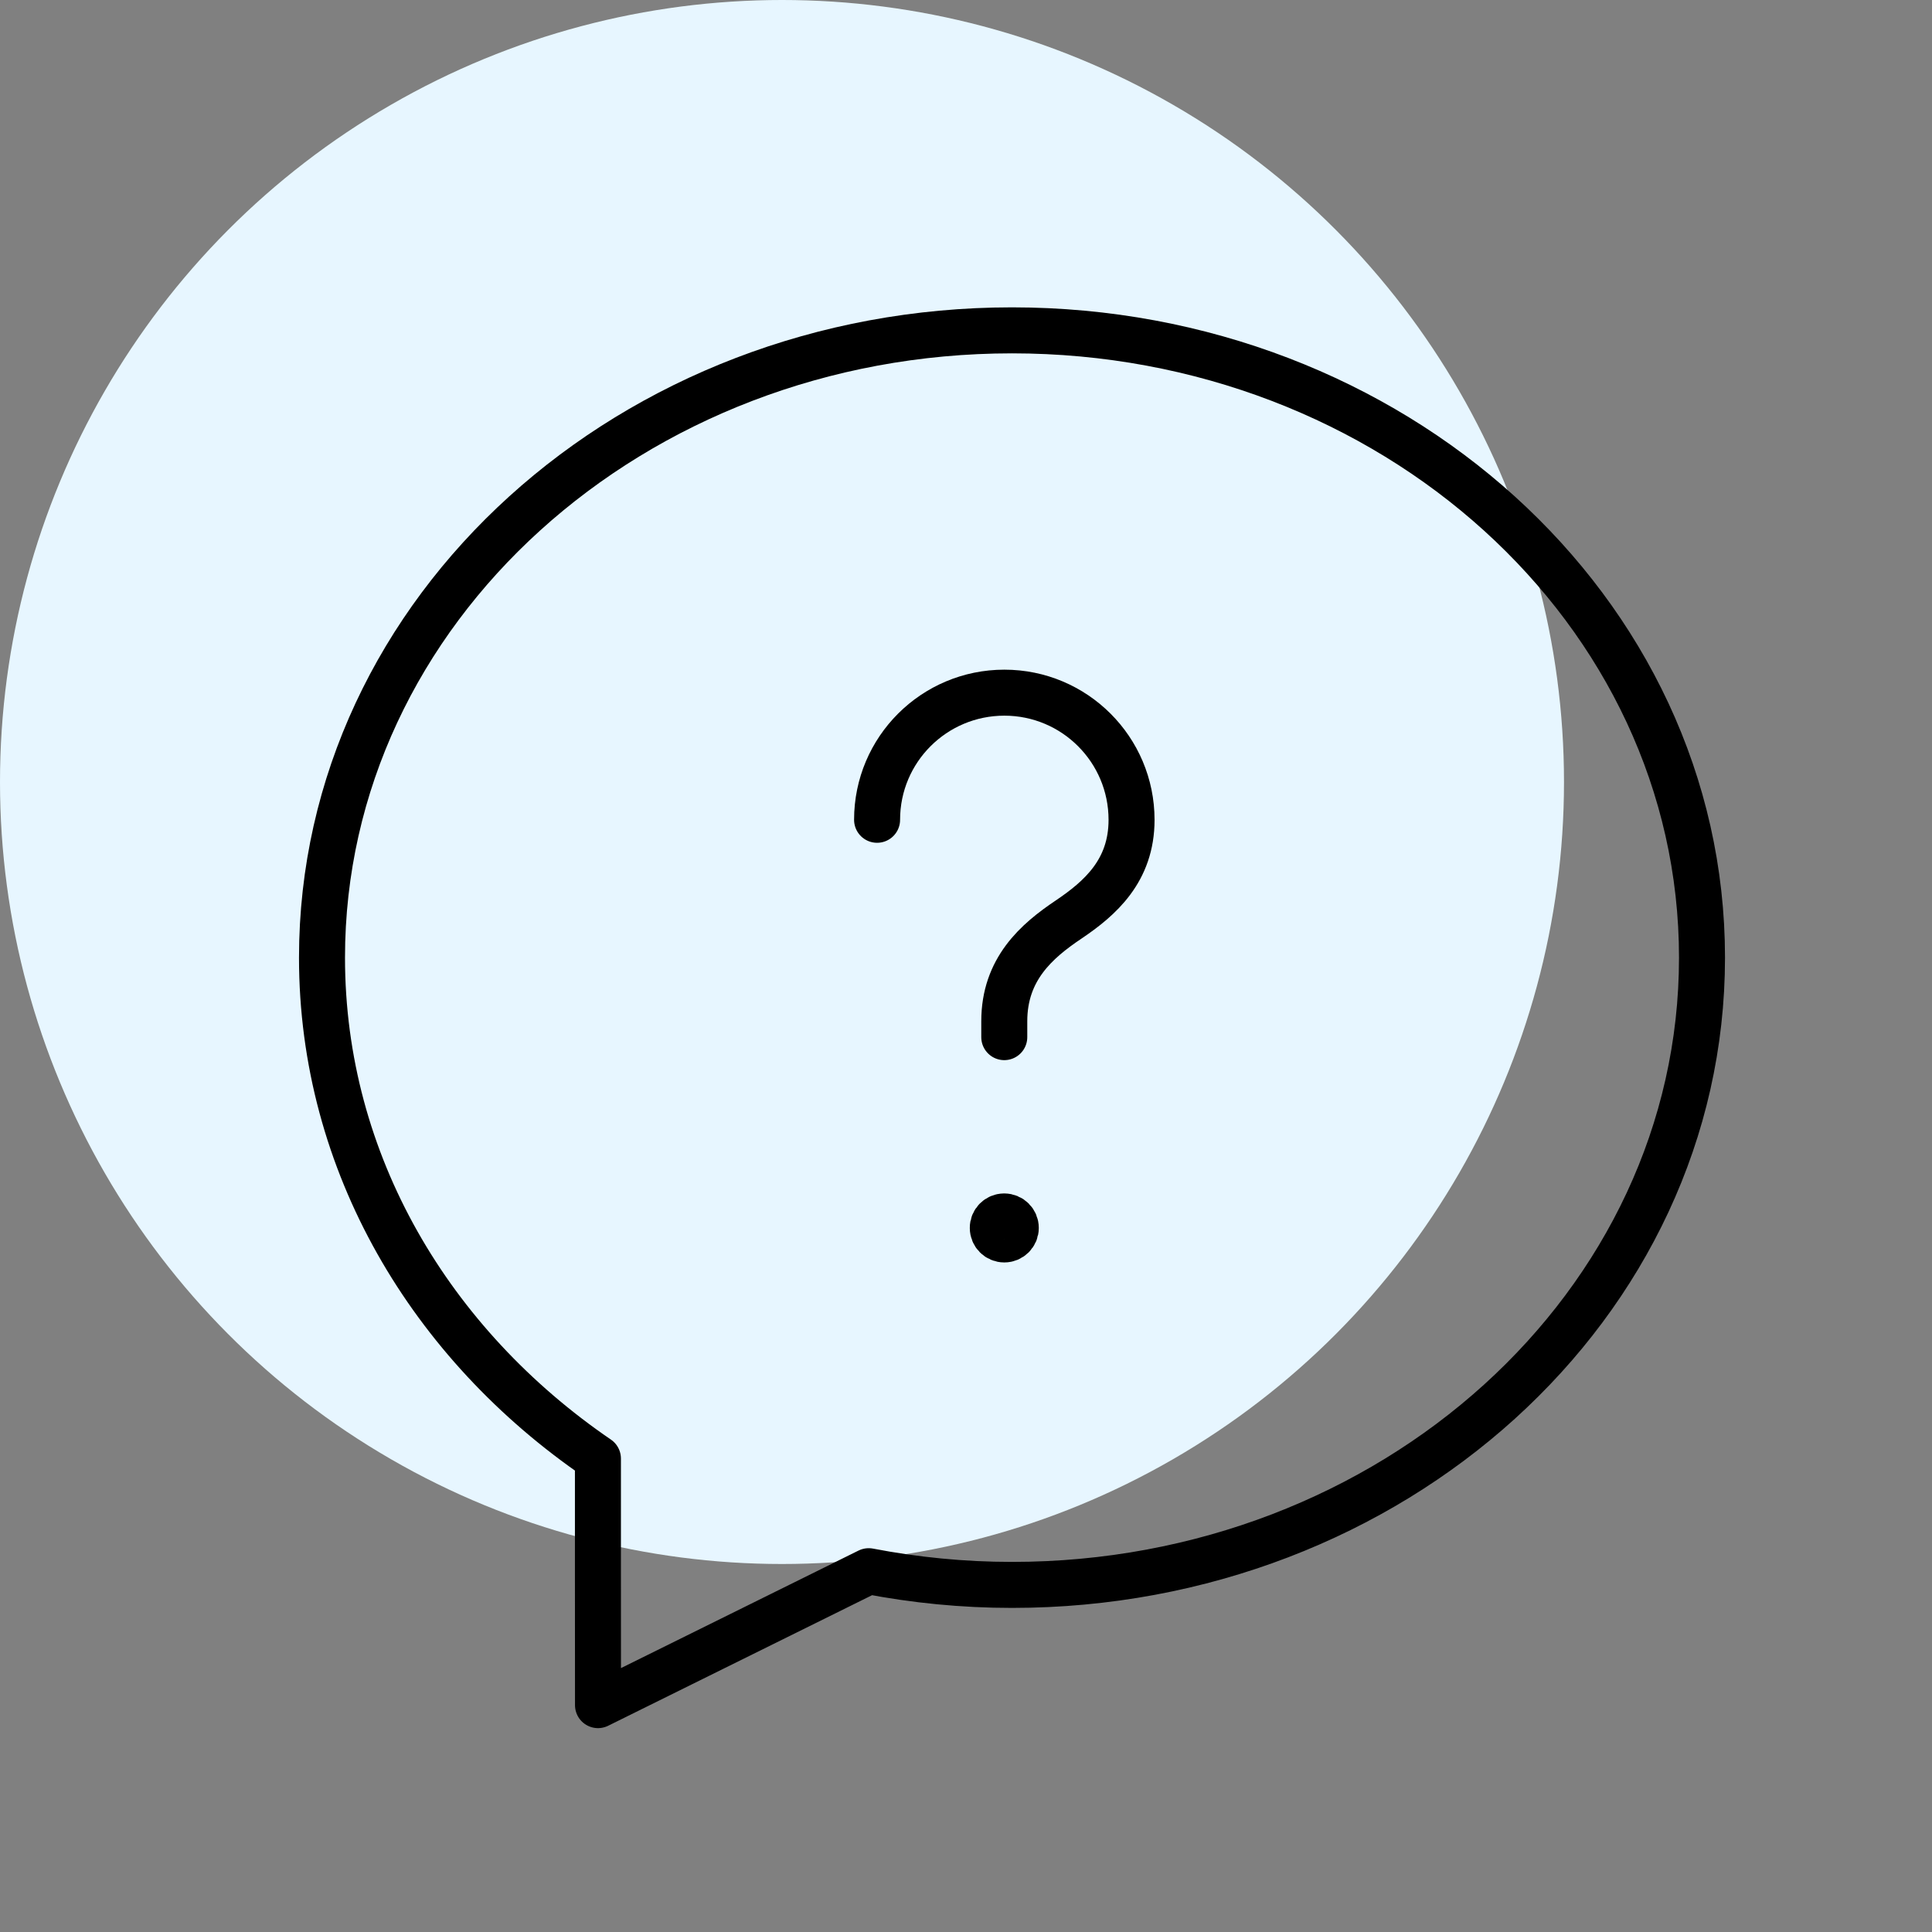 <?xml version="1.0" encoding="UTF-8"?> <svg xmlns="http://www.w3.org/2000/svg" width="84" height="84" viewBox="0 0 84 84" fill="none"><rect x="0" y="0" width="84" height="84" fill="#808080" stroke="none"/> <circle cx="34" cy="34" r="34" fill="#E7F6FF"></circle> <path fill-rule="evenodd" clip-rule="evenodd" d="M14 41.636C14 50.58 18.733 58.453 25.997 63.416C25.993 66.266 26 70.106 26 74.136L37.77 68.313C39.783 68.7 41.863 68.909 44 68.909C60.507 68.909 74 56.766 74 41.636C74 26.506 60.507 14.363 44 14.363C27.493 14.363 14 26.506 14 41.636Z" stroke="black" stroke-width="2" stroke-linecap="round" stroke-linejoin="round"></path> <path d="M43.664 45.093V44.403C43.664 42.143 45.061 40.919 46.461 39.98C47.828 39.059 49.198 37.859 49.198 35.646C49.198 32.59 46.721 30.116 43.668 30.116C40.614 30.116 38.134 32.586 38.134 35.643" stroke="black" stroke-width="2" stroke-linecap="round" stroke-linejoin="round"></path> <path d="M43.661 52.889C43.385 52.889 43.161 53.113 43.165 53.389C43.165 53.666 43.388 53.889 43.665 53.889C43.941 53.889 44.165 53.666 44.165 53.389C44.165 53.113 43.945 52.889 43.661 52.889" stroke="black" stroke-width="2" stroke-linecap="round" stroke-linejoin="round"></path> </svg> 